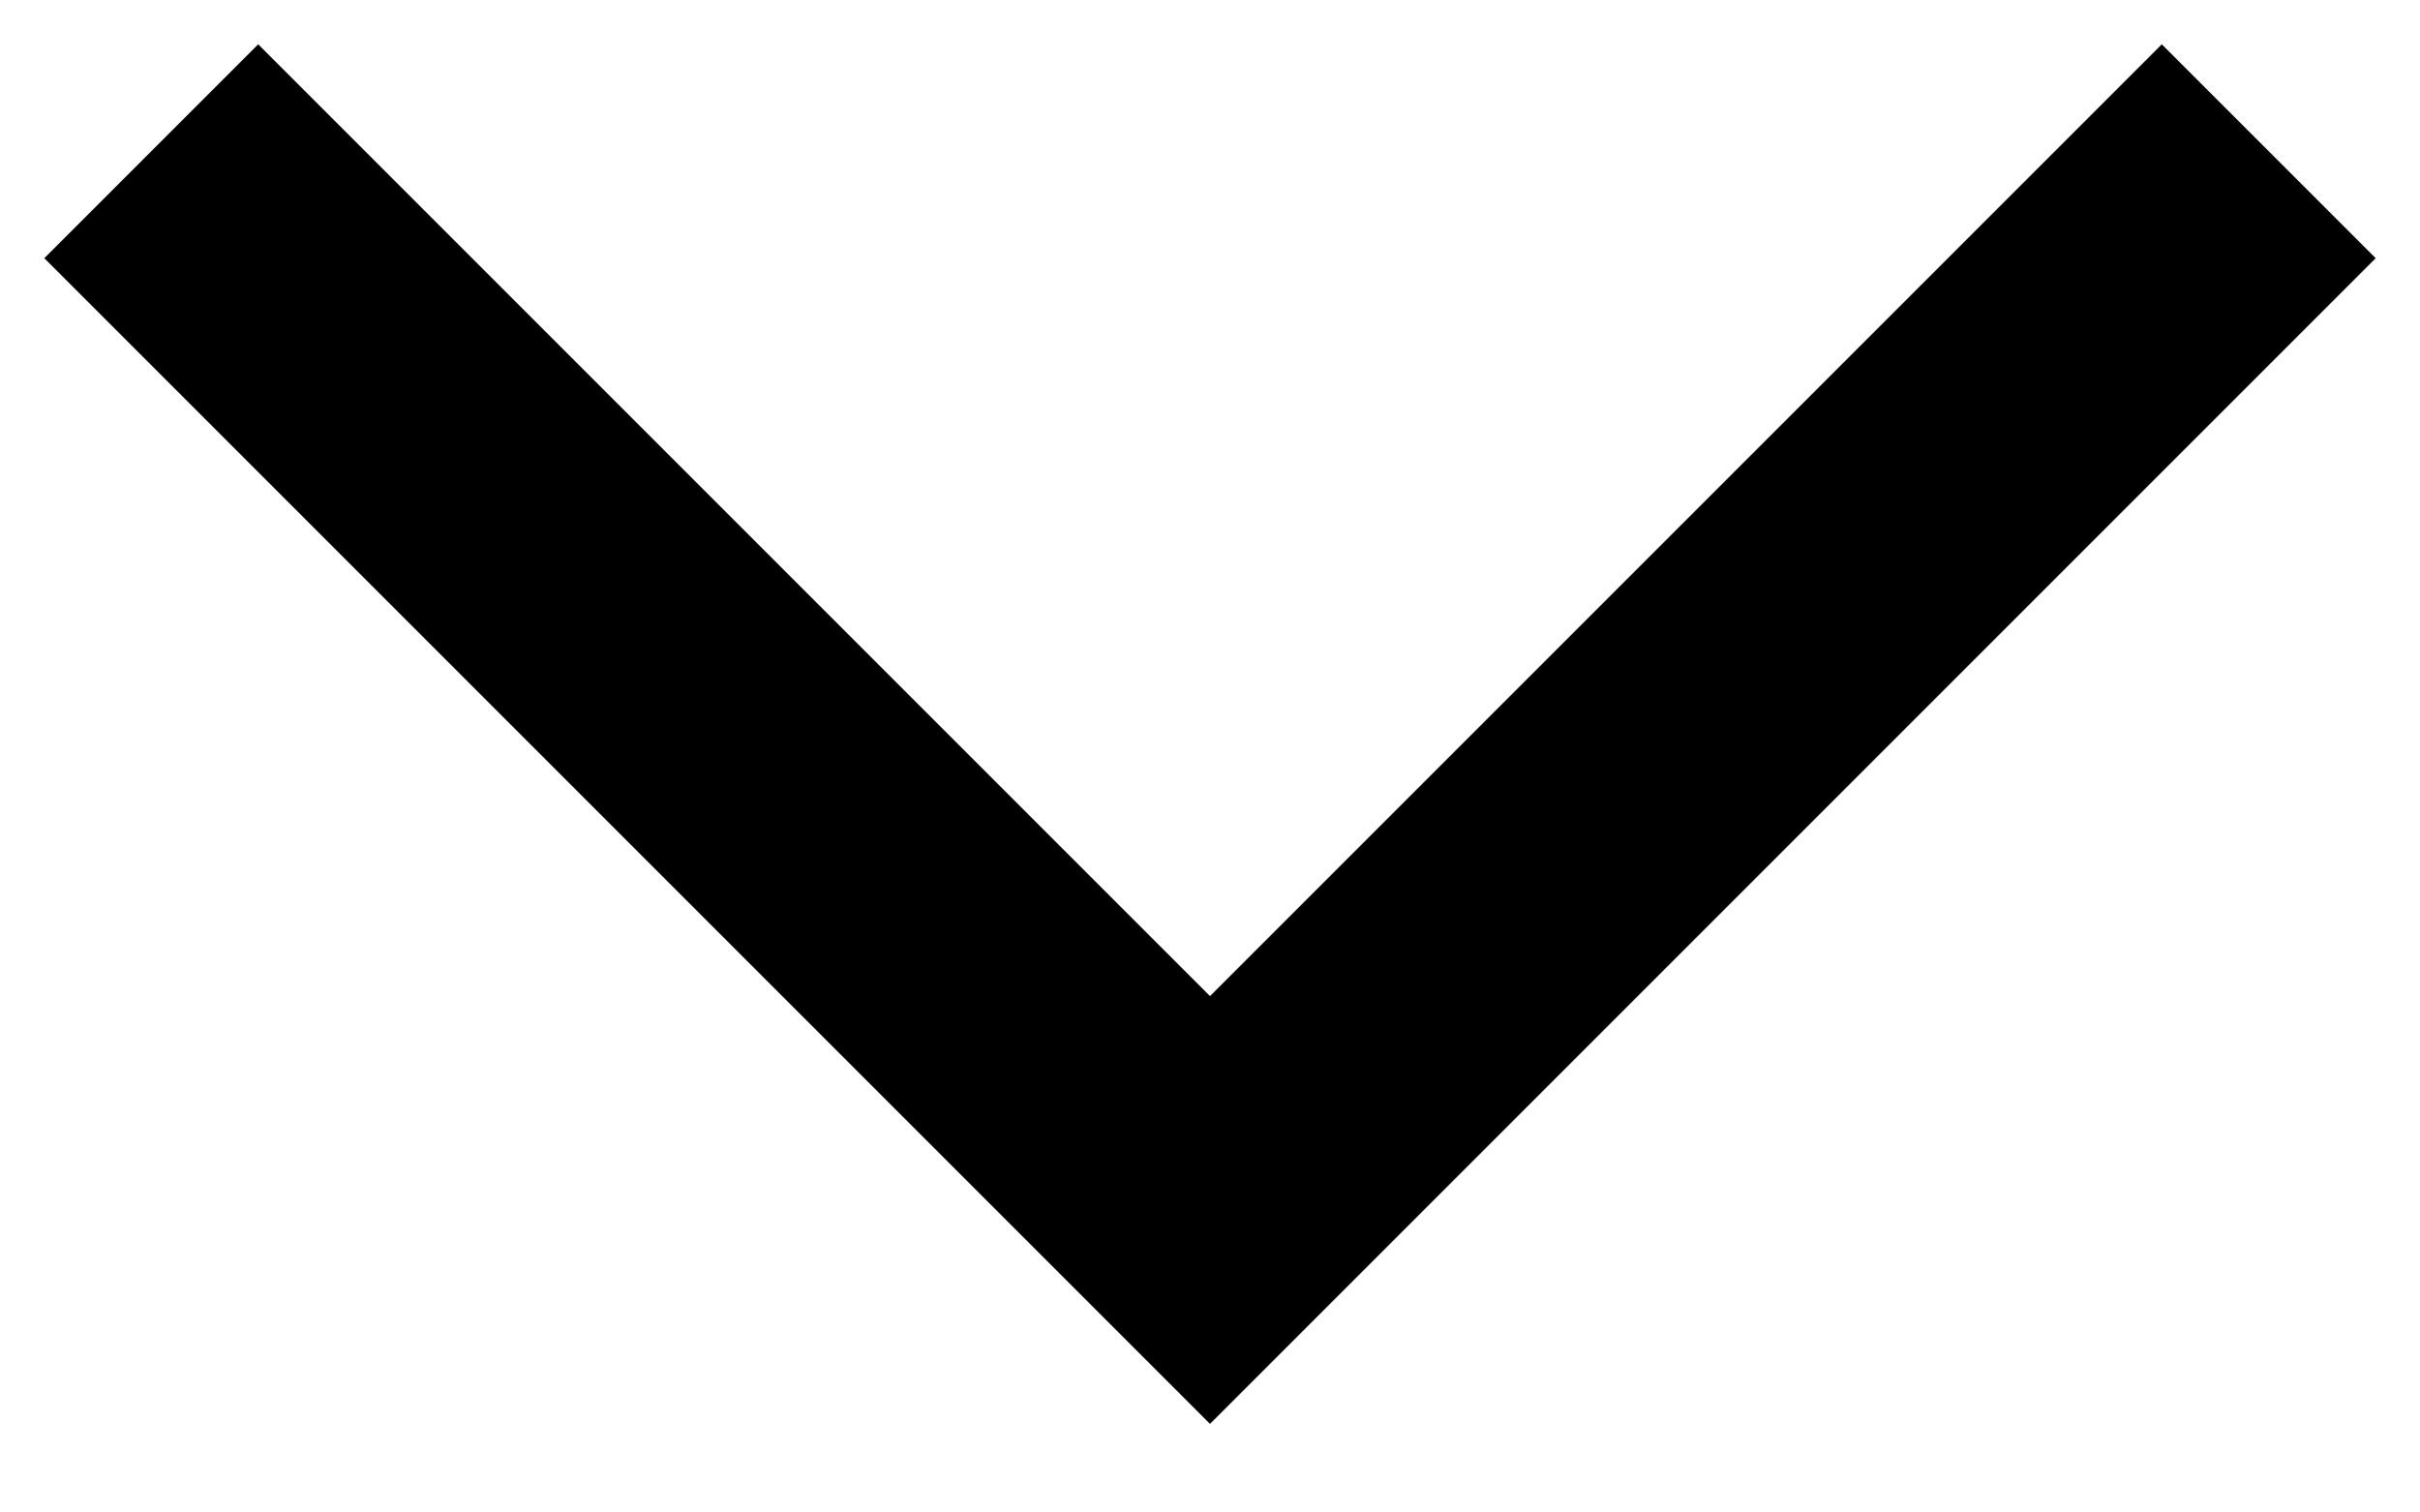 <?xml version="1.0" encoding="UTF-8"?>
<svg width="8px" height="5px" viewBox="0 0 8 5" version="1.1" xmlns="http://www.w3.org/2000/svg" xmlns:xlink="http://www.w3.org/1999/xlink">
    <!-- Generator: Sketch 40.3 (33839) - http://www.bohemiancoding.com/sketch -->
    <title>Line</title>
    <desc>Created with Sketch.</desc>
    <defs></defs>
    <g id="topbar" stroke="none" stroke-width="1" fill="none" fill-rule="evenodd" stroke-linecap="square">
        <g id="updated-topbar" transform="translate(-837, -34)" stroke="#000000">
            <g id="topbar">
                <g id="Sidebar" transform="translate(611, 2)">
                    <g id="Menu">
                        <g id="scope">
                            <g id="Item" transform="translate(124, 0)">
                                <path d="M106,36 L109.5,32.5 L106,36 L102.5,32.5 L106,36 Z M106,36 L105.964,36.036 L106,36 L106.036,36.036 L106,36 Z" id="Line"></path>
                            </g>
                        </g>
                    </g>
                </g>
            </g>
        </g>
    </g>
</svg>